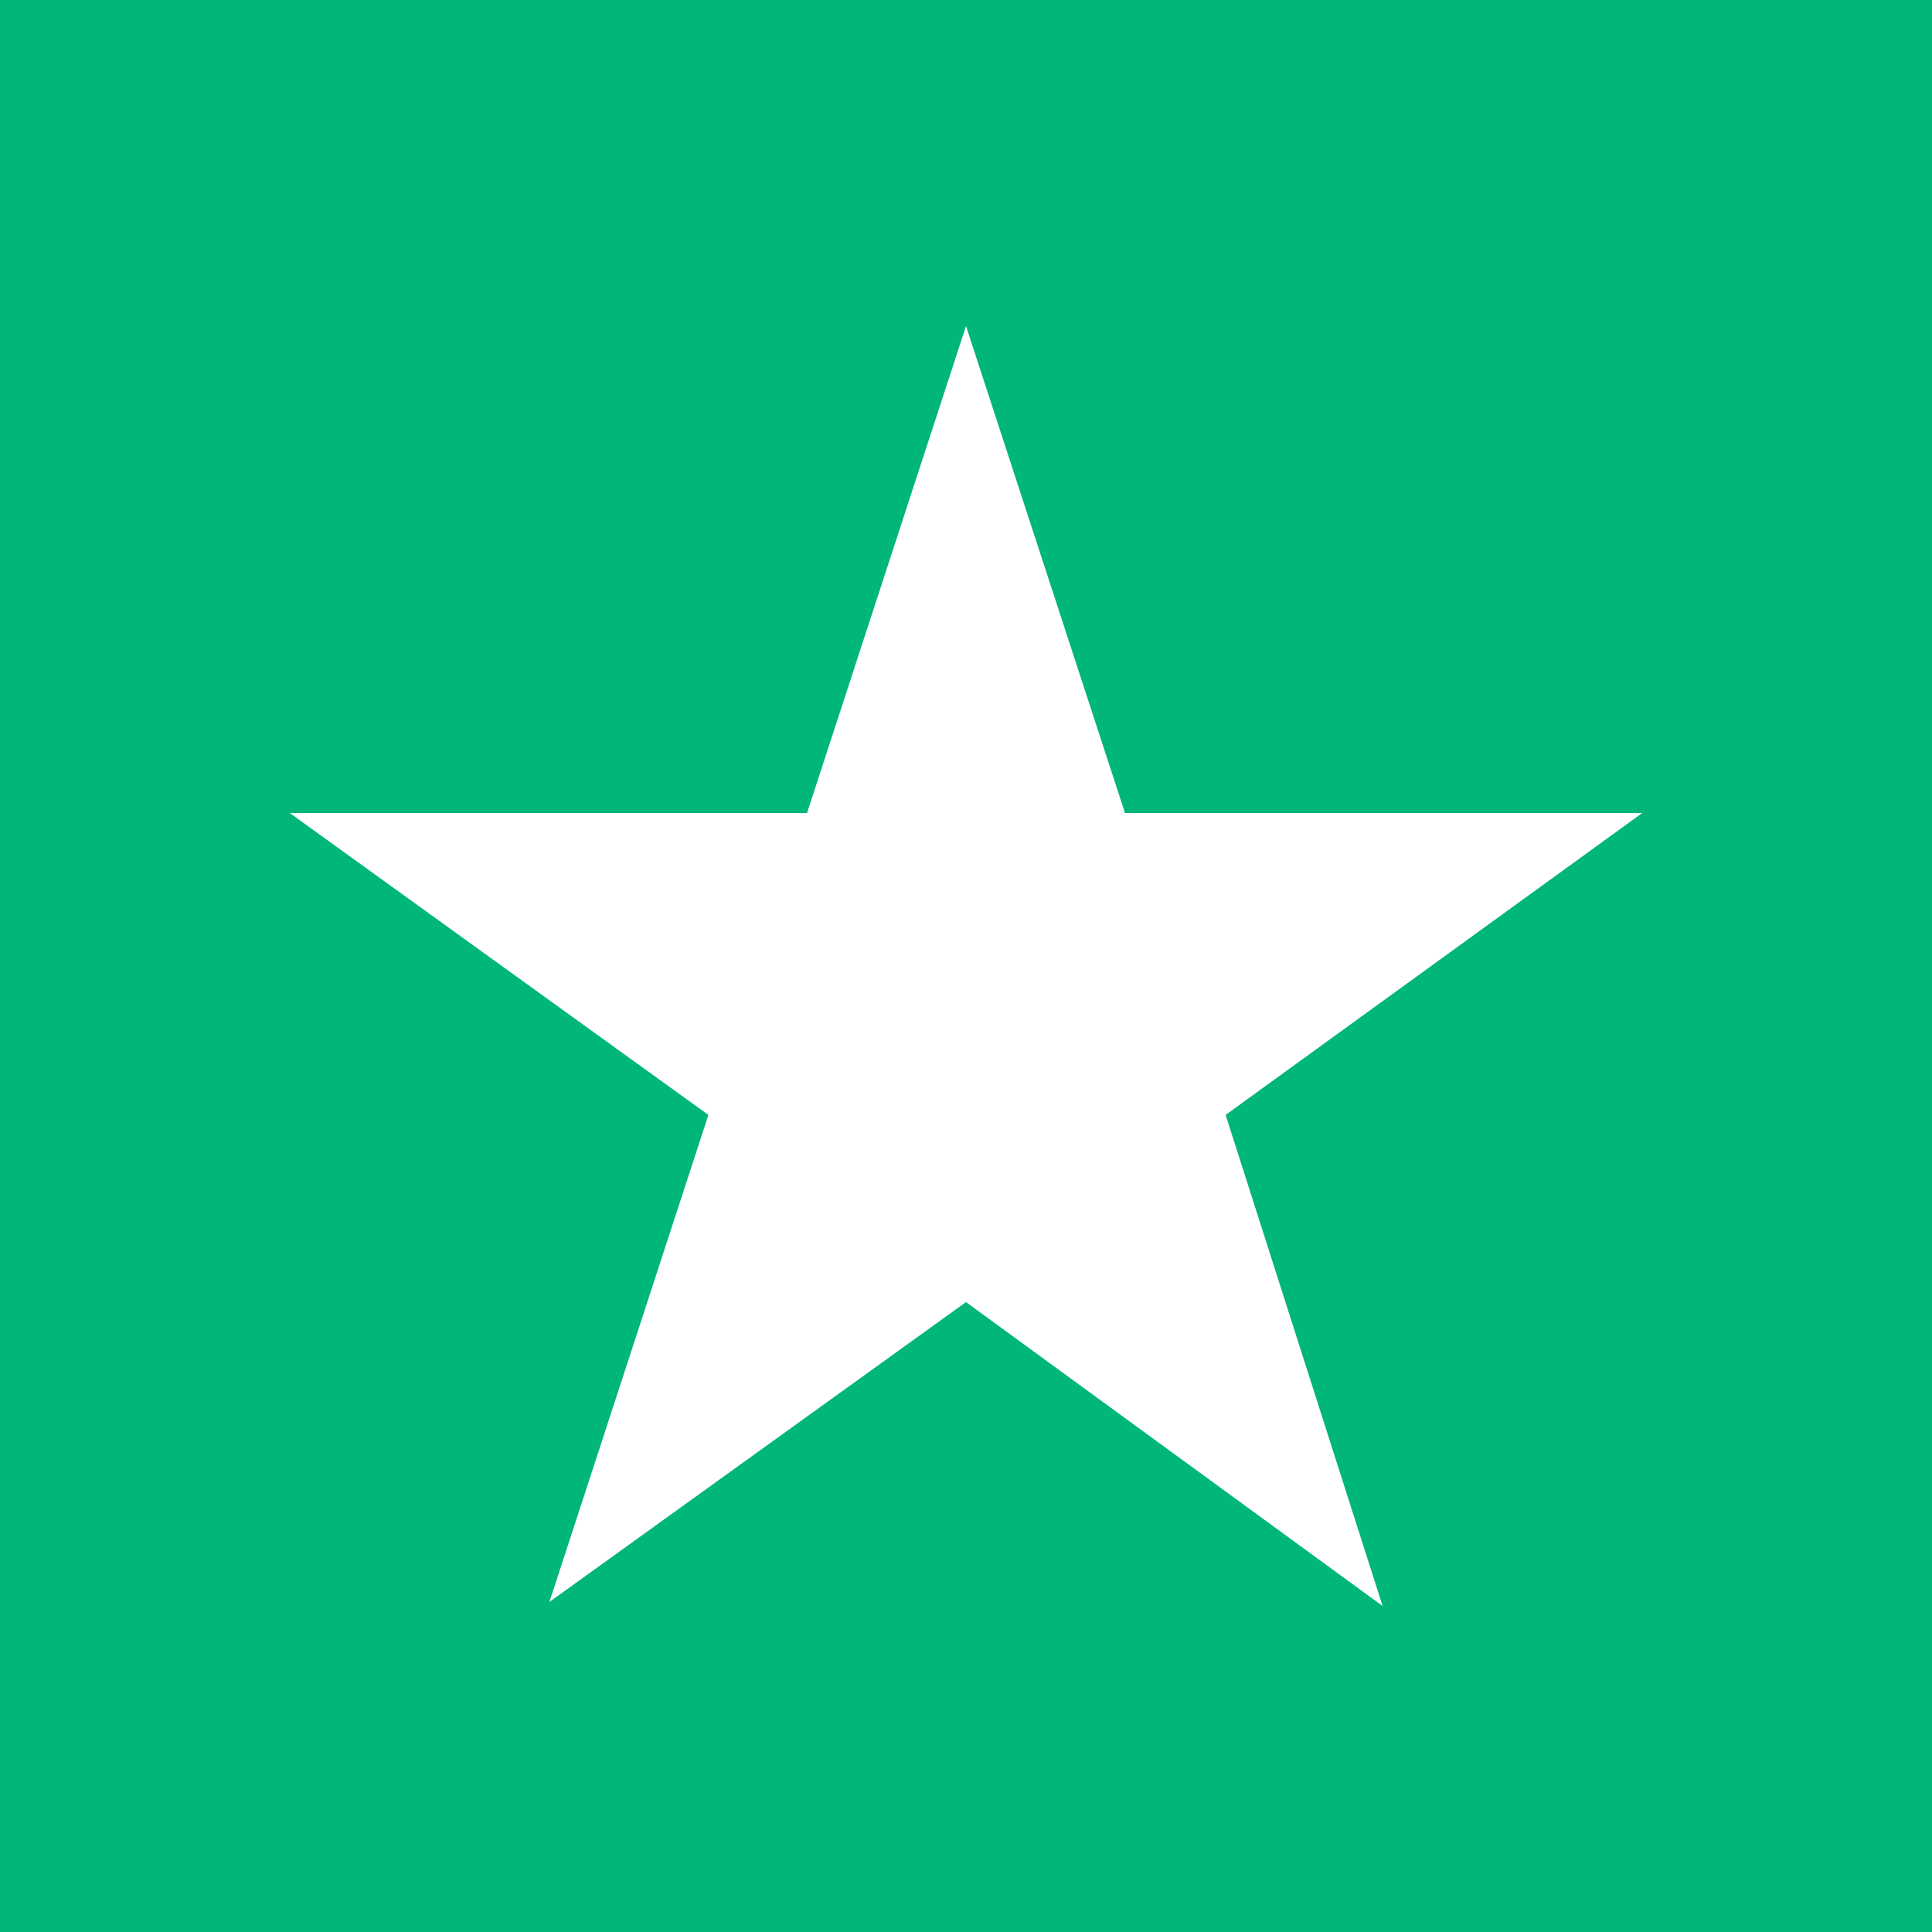 <?xml version="1.0" encoding="utf-8"?>
<!-- Generator: Adobe Illustrator 24.0.0, SVG Export Plug-In . SVG Version: 6.00 Build 0)  -->
<svg version="1.1" id="Layer_1" xmlns="http://www.w3.org/2000/svg" xmlns:xlink="http://www.w3.org/1999/xlink" x="0px" y="0px"
	 viewBox="0 0 96 96" style="enable-background:new 0 0 96 96;" xml:space="preserve">
<style type="text/css">
	.st0{fill:#00B67A;}
	.st1{fill:#FFFFFF;}
</style>
<rect id="Rectangle-path" class="st0" width="96" height="96"/>
<polygon class="st1" points="60.9,55.4 68.7,79.8 48,64.7 27.3,79.6 35.2,55.4 14.4,40.4 40.1,40.4 48,16.2 55.9,40.4 81.6,40.4 "/>
</svg>
